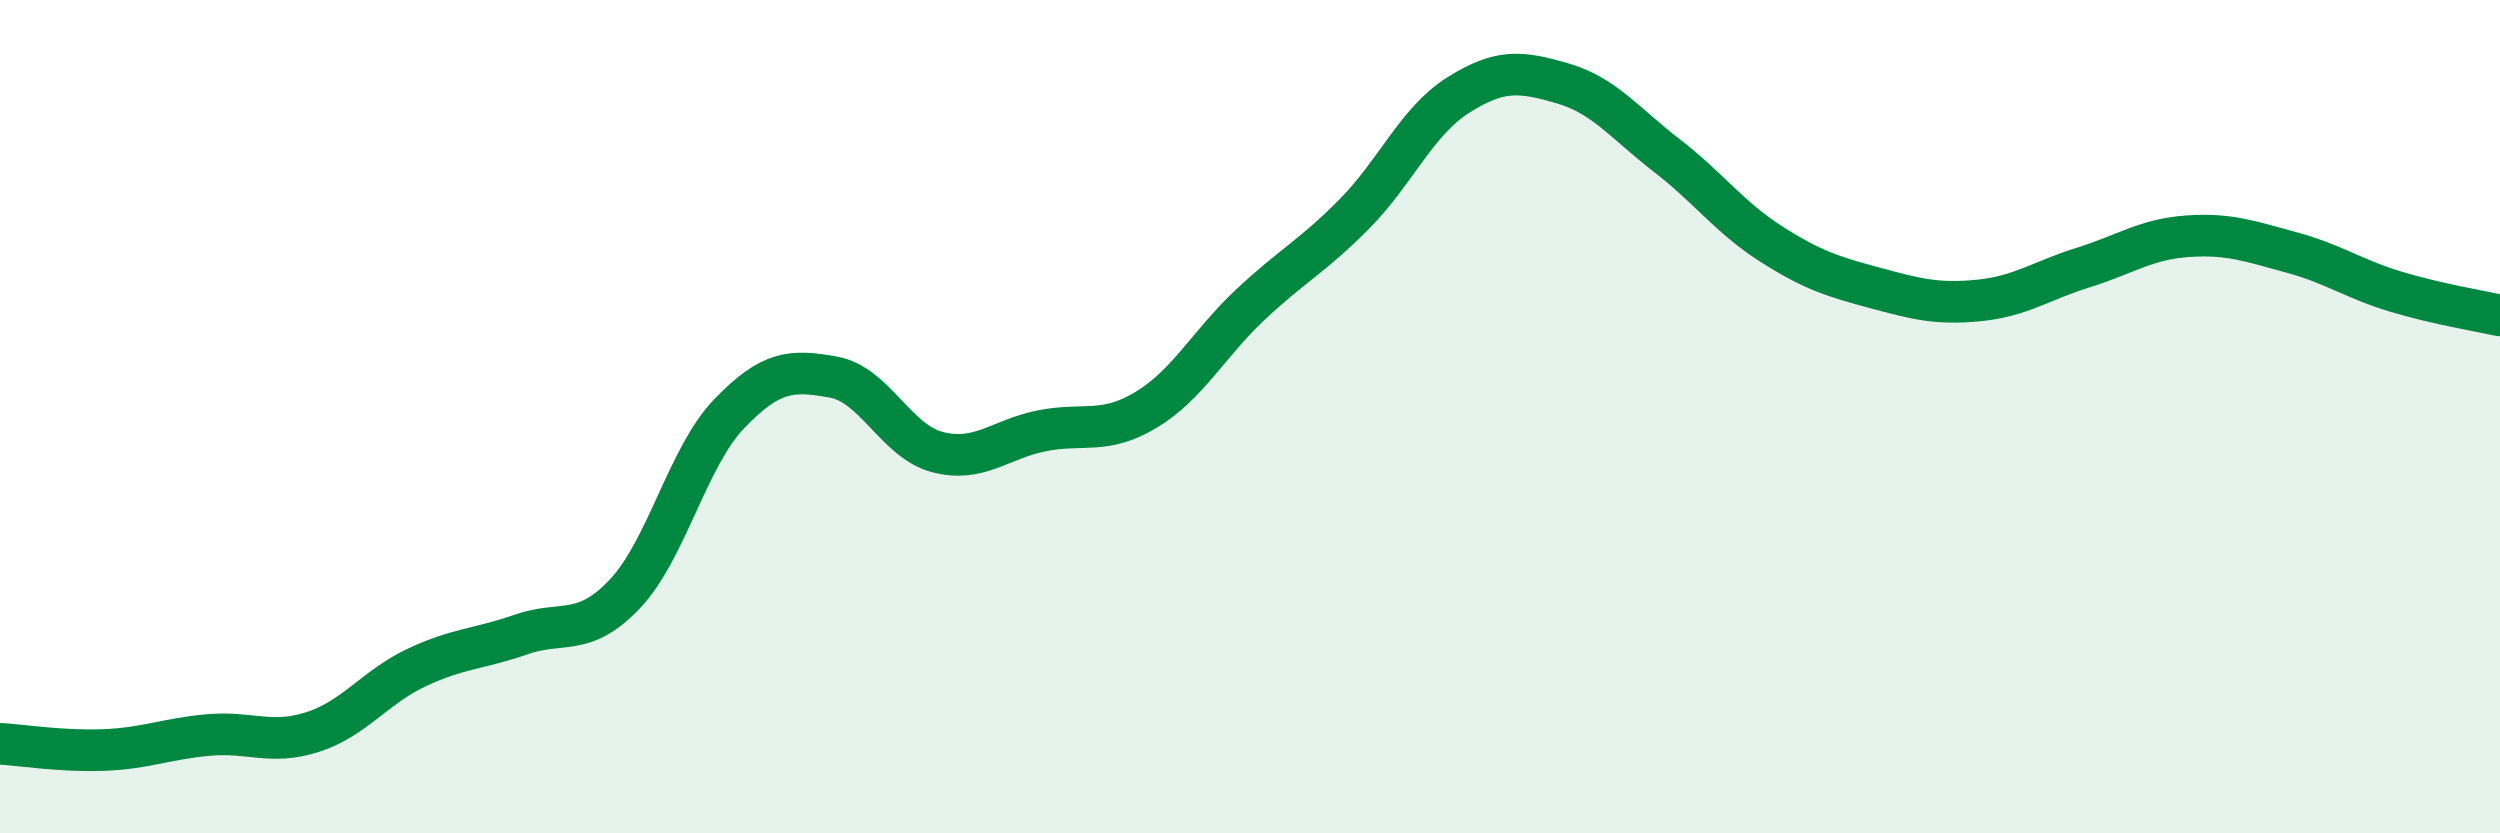 
    <svg width="60" height="20" viewBox="0 0 60 20" xmlns="http://www.w3.org/2000/svg">
      <path
        d="M 0,17.85 C 0.5,17.88 1.5,18.04 2.5,18 C 3.5,17.96 4,17.73 5,17.64 C 6,17.55 6.5,17.89 7.5,17.57 C 8.5,17.25 9,16.49 10,16.02 C 11,15.55 11.5,15.58 12.5,15.23 C 13.5,14.88 14,15.31 15,14.25 C 16,13.19 16.5,10.97 17.5,9.93 C 18.5,8.89 19,8.87 20,9.05 C 21,9.23 21.5,10.59 22.5,10.85 C 23.5,11.11 24,10.54 25,10.34 C 26,10.14 26.5,10.44 27.5,9.84 C 28.5,9.24 29,8.26 30,7.32 C 31,6.38 31.5,6.15 32.5,5.14 C 33.5,4.13 34,2.91 35,2.28 C 36,1.65 36.5,1.71 37.5,2 C 38.5,2.29 39,2.96 40,3.73 C 41,4.5 41.5,5.21 42.5,5.85 C 43.5,6.49 44,6.64 45,6.91 C 46,7.18 46.5,7.31 47.5,7.21 C 48.5,7.11 49,6.73 50,6.42 C 51,6.11 51.5,5.74 52.5,5.67 C 53.5,5.6 54,5.79 55,6.06 C 56,6.33 56.5,6.7 57.5,7 C 58.5,7.3 59.5,7.46 60,7.57L60 20L0 20Z"
        fill="#008740"
        opacity="0.1"
        stroke-linecap="round"
        stroke-linejoin="round"
      />
      <path
        d="M 0,17.85 C 0.5,17.88 1.5,18.04 2.5,18 C 3.5,17.96 4,17.73 5,17.64 C 6,17.55 6.5,17.89 7.5,17.57 C 8.5,17.25 9,16.49 10,16.02 C 11,15.55 11.5,15.58 12.5,15.23 C 13.5,14.88 14,15.31 15,14.25 C 16,13.19 16.5,10.97 17.5,9.93 C 18.5,8.89 19,8.87 20,9.05 C 21,9.23 21.5,10.59 22.5,10.85 C 23.5,11.11 24,10.54 25,10.34 C 26,10.14 26.5,10.44 27.5,9.84 C 28.5,9.24 29,8.26 30,7.32 C 31,6.38 31.5,6.15 32.5,5.14 C 33.5,4.13 34,2.91 35,2.28 C 36,1.65 36.5,1.71 37.5,2 C 38.5,2.29 39,2.96 40,3.73 C 41,4.5 41.5,5.21 42.5,5.85 C 43.5,6.49 44,6.64 45,6.91 C 46,7.18 46.5,7.31 47.5,7.21 C 48.5,7.11 49,6.73 50,6.42 C 51,6.11 51.5,5.74 52.5,5.67 C 53.5,5.6 54,5.79 55,6.06 C 56,6.33 56.5,6.7 57.5,7 C 58.5,7.3 59.5,7.46 60,7.57"
        stroke="#008740"
        stroke-width="1"
        fill="none"
        stroke-linecap="round"
        stroke-linejoin="round"
      />
    </svg>
  